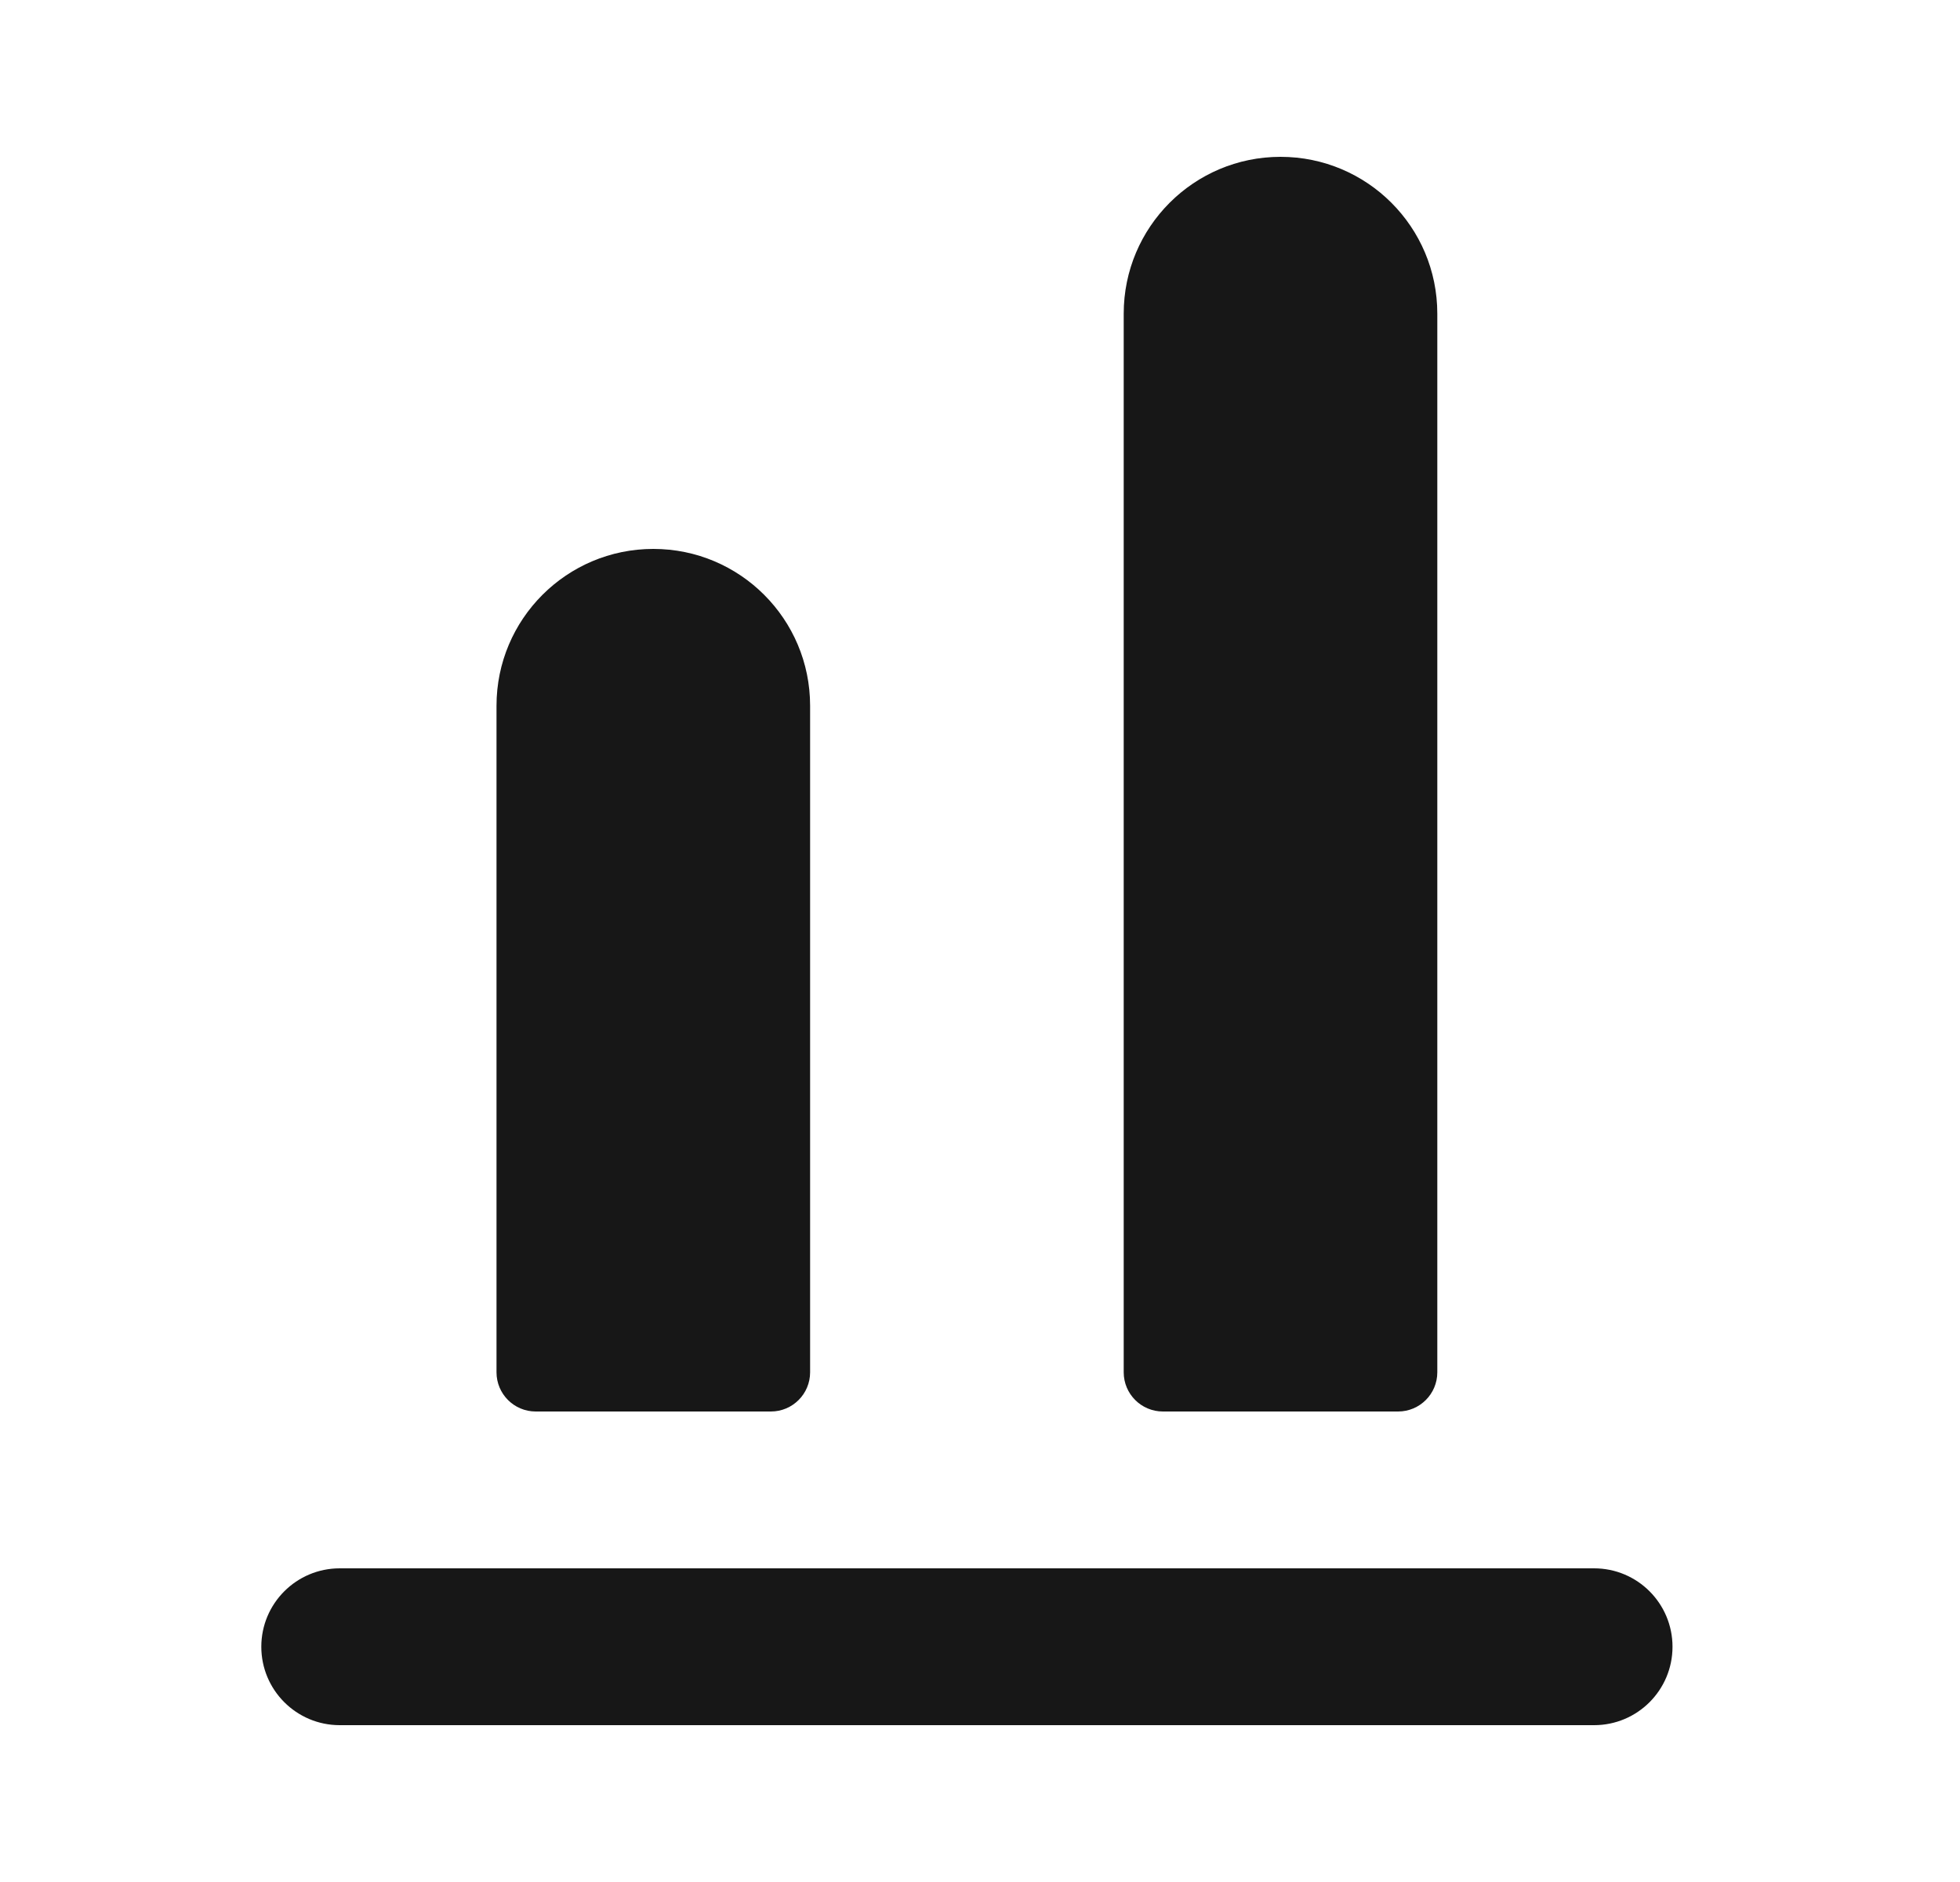 <svg width="25" height="24" viewBox="0 0 25 24" fill="none" xmlns="http://www.w3.org/2000/svg">
<path d="M16.333 2C15.229 2 14.333 2.895 14.333 4V17.5C14.333 17.776 14.557 18 14.833 18H17.833C18.109 18 18.333 17.776 18.333 17.5V4C18.333 2.895 17.438 2 16.333 2Z" fill="#171717"/>
<path d="M8.333 7C7.229 7 6.333 7.895 6.333 9V17.5C6.333 17.776 6.557 18 6.833 18H9.833C10.109 18 10.333 17.776 10.333 17.5V9C10.333 7.895 9.438 7 8.333 7Z" fill="#171717"/>
<path d="M4.333 20C3.781 20 3.333 20.448 3.333 21C3.333 21.552 3.781 22 4.333 22H20.333C20.886 22 21.333 21.552 21.333 21C21.333 20.448 20.886 20 20.333 20H4.333Z" fill="#171717"/>
</svg>
